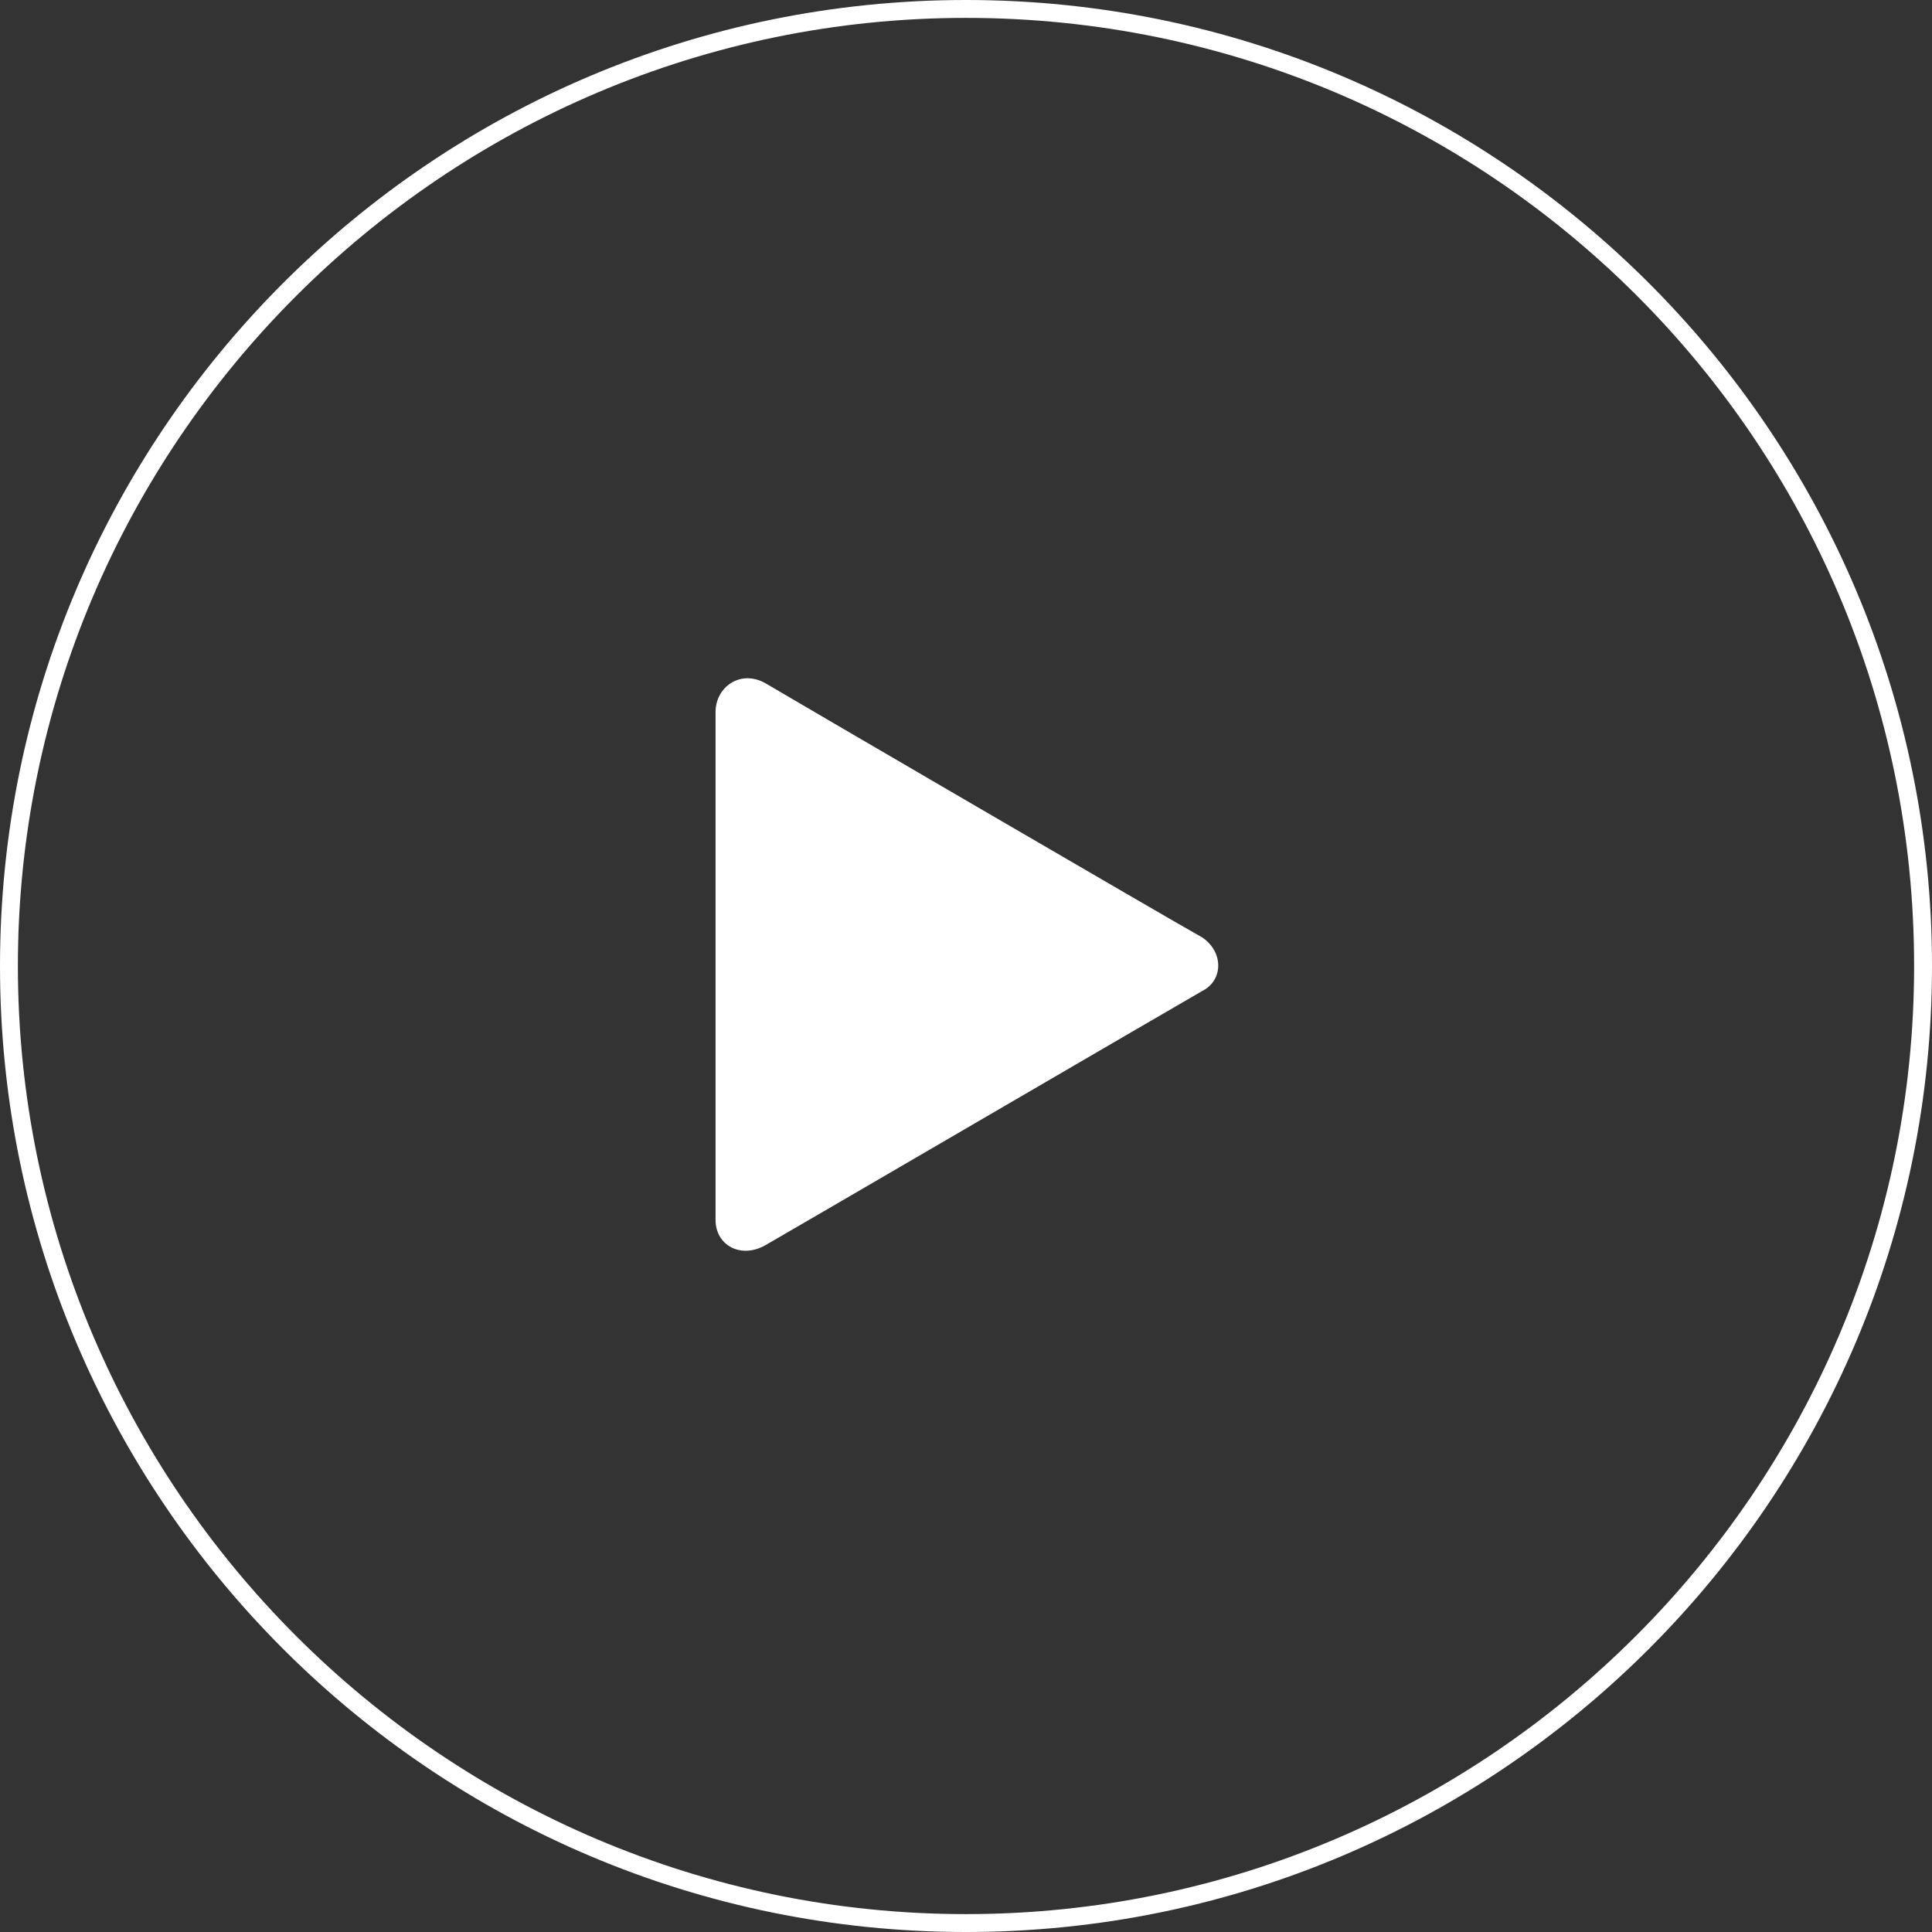 <?xml version="1.0" encoding="utf-8"?>
<!-- Generator: Adobe Illustrator 27.2.0, SVG Export Plug-In . SVG Version: 6.00 Build 0)  -->
<svg version="1.1" id="レイヤー_1" xmlns="http://www.w3.org/2000/svg" xmlns:xlink="http://www.w3.org/1999/xlink" x="0px"
	 y="0px" viewBox="0 0 54 54" style="enable-background:new 0 0 54 54;" xml:space="preserve">
<rect x="0" y="0" width="54" height="54" fill="#333333" stroke="none"/>
<style type="text/css">
	.st0{fill-rule:evenodd;clip-rule:evenodd;fill:#FFFFFF;}
</style>
<path class="st0" d="M20,34.1c0-0.7,0-13.7,0-14.2c0-0.7,0.7-1.2,1.4-0.8c0.5,0.3,11.3,6.6,12.2,7.1c0.6,0.4,0.6,1.2,0,1.5
	c-0.7,0.4-11.5,6.7-12.2,7.1C20.7,35.2,20,34.8,20,34.1z"/>
<path class="st0" d="M27,0C12.1,0,0,12.1,0,27c0,14.9,12.1,27,27,27c14.9,0,27-12.1,27-27C54,12.1,41.9,0,27,0z M27,53.5
	C12.4,53.5,0.5,41.6,0.5,27C0.5,12.4,12.4,0.5,27,0.5c14.6,0,26.5,11.8,26.5,26.5C53.5,41.6,41.6,53.5,27,53.5z"/>
</svg>
